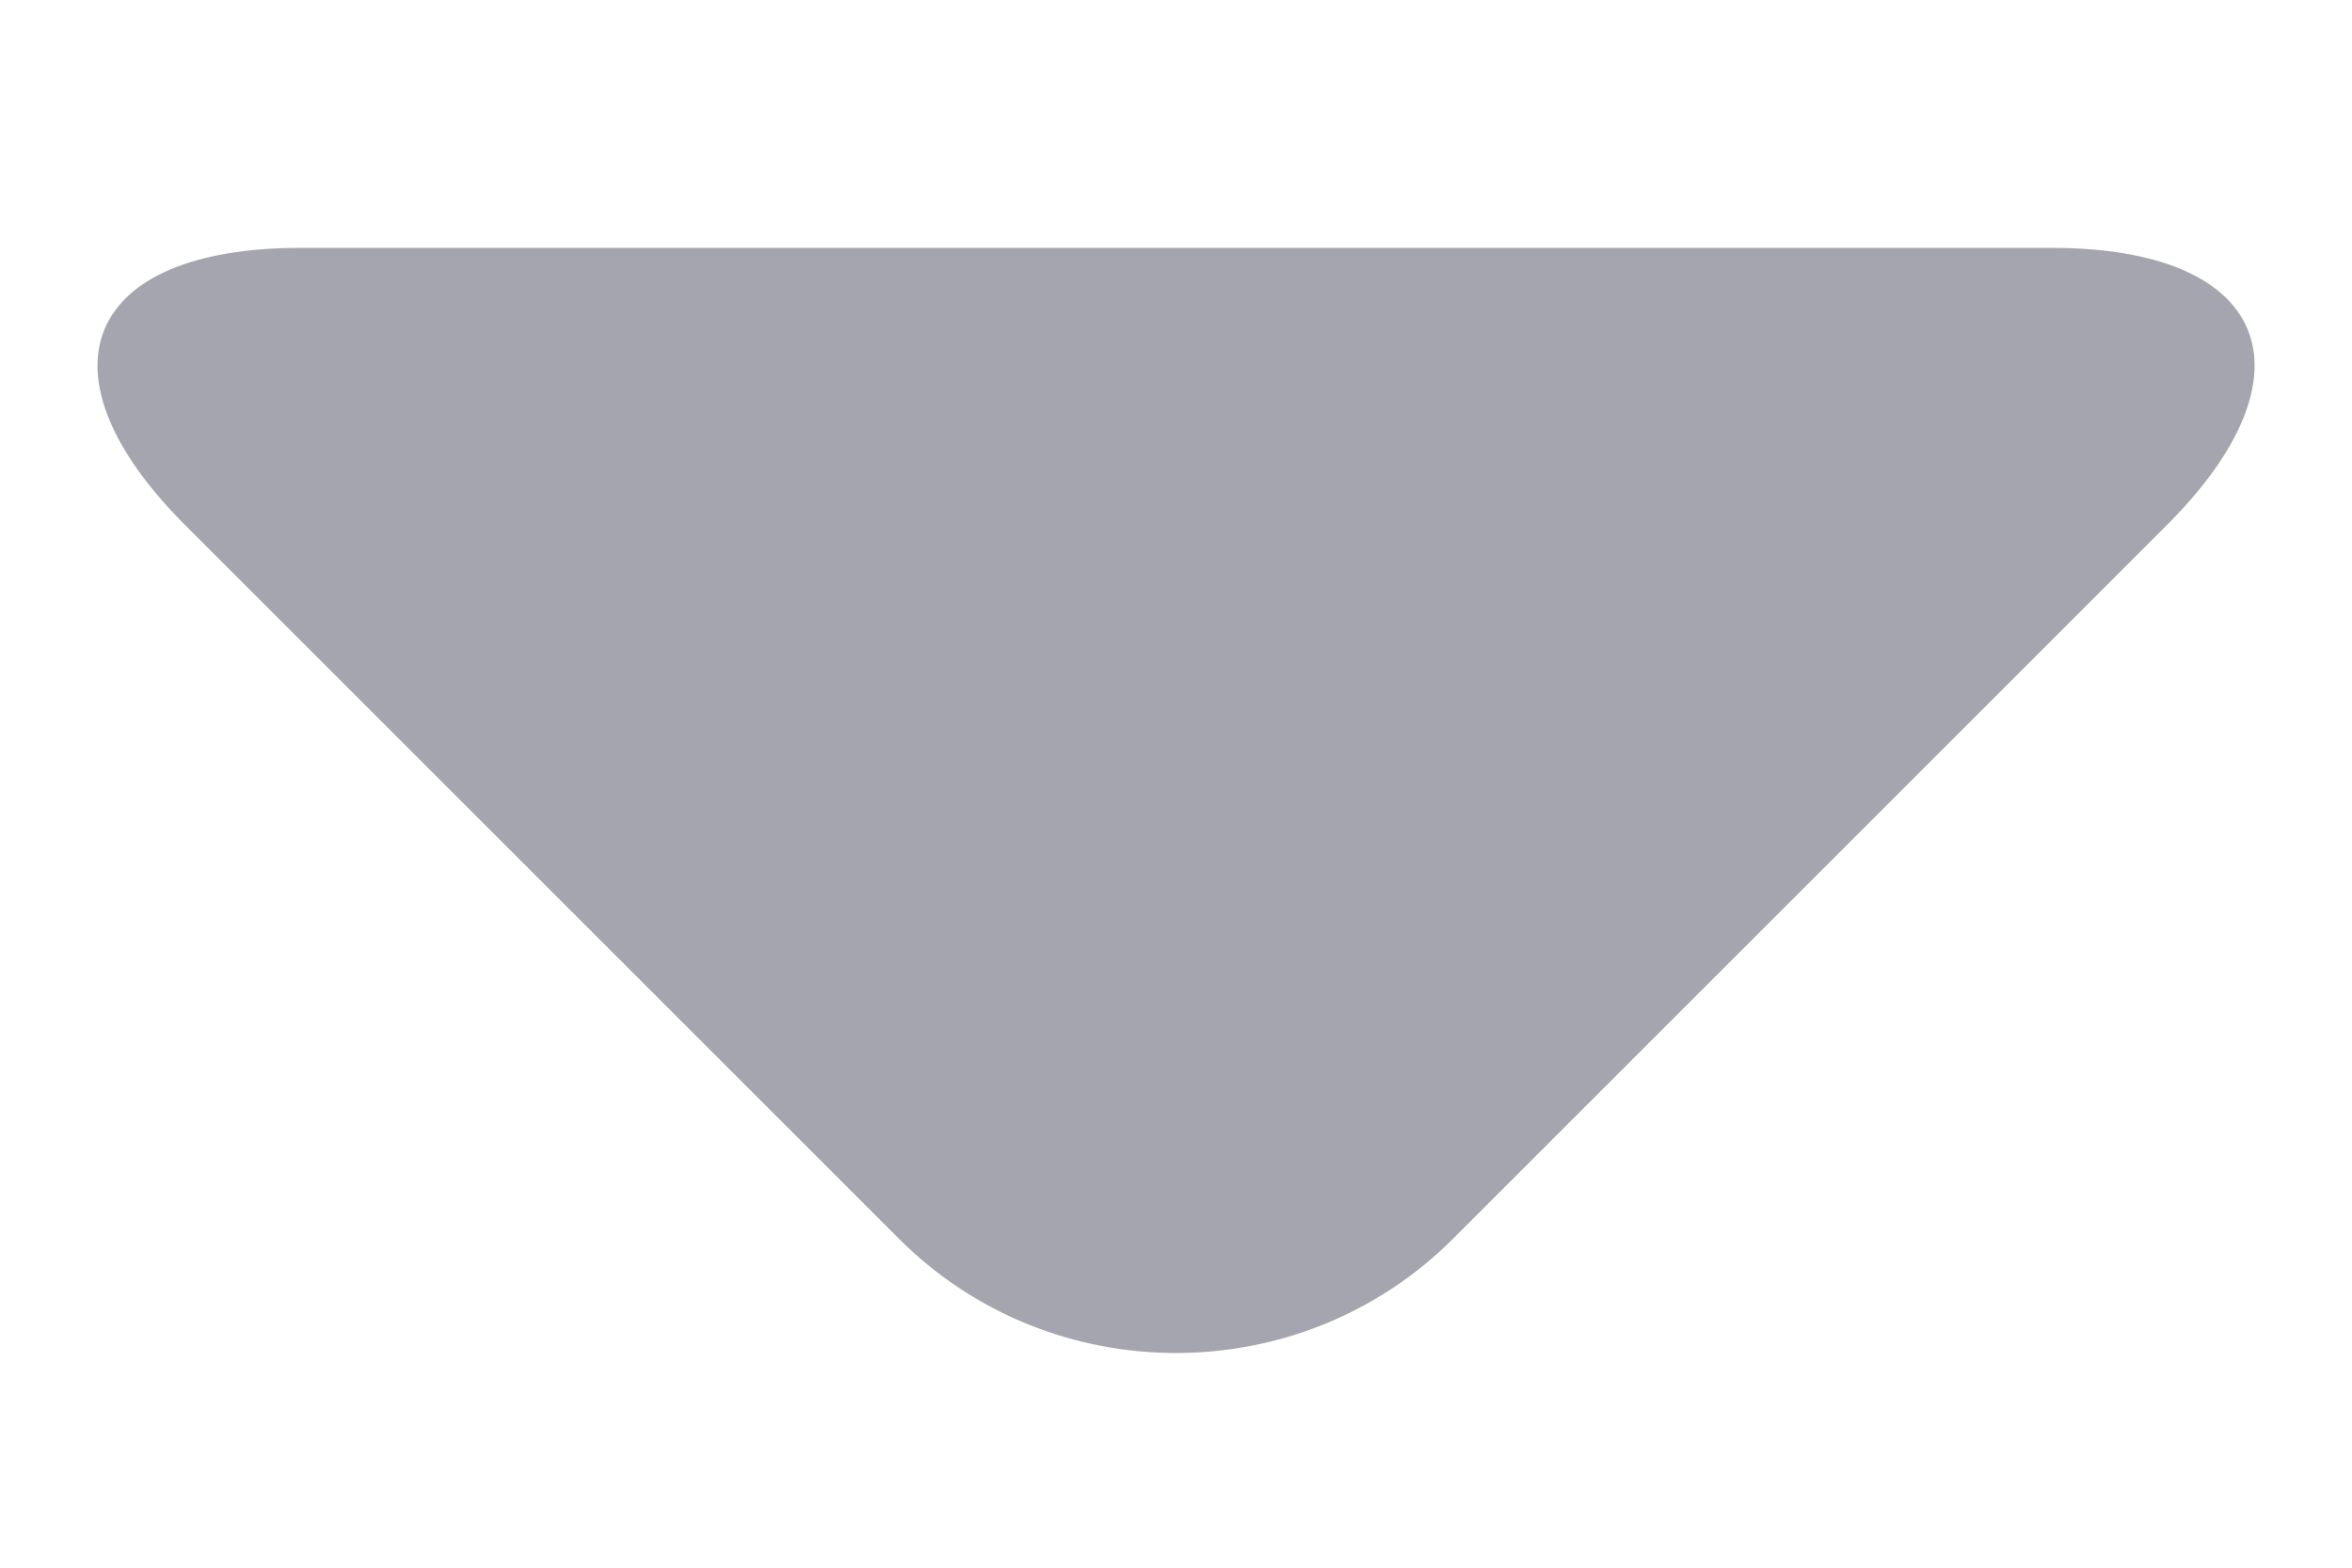 <?xml version="1.0" encoding="utf-8"?>
<!-- Generator: Adobe Illustrator 17.0.0, SVG Export Plug-In . SVG Version: 6.00 Build 0)  -->
<!DOCTYPE svg PUBLIC "-//W3C//DTD SVG 1.1//EN" "http://www.w3.org/Graphics/SVG/1.1/DTD/svg11.dtd">
<svg version="1.1" xmlns="http://www.w3.org/2000/svg" xmlns:xlink="http://www.w3.org/1999/xlink" x="0px" y="0px" viewBox="0 0 12 8" enable-background="new 0 0 12 8" xml:space="preserve">
<g id="Layer_2" display="none">
</g>
<g id="Layer_1">
	<g>
		<path fill="#A5A5AF" d="M10.47,1.265c1.1,0,1.364,0.636,0.586,1.414L7.414,6.321c-0.778,0.778-2.051,0.778-2.828,0L0.944,2.679
			C0.167,1.902,0.43,1.265,1.53,1.265H10.47z"/>
	</g>
</g>
</svg>

